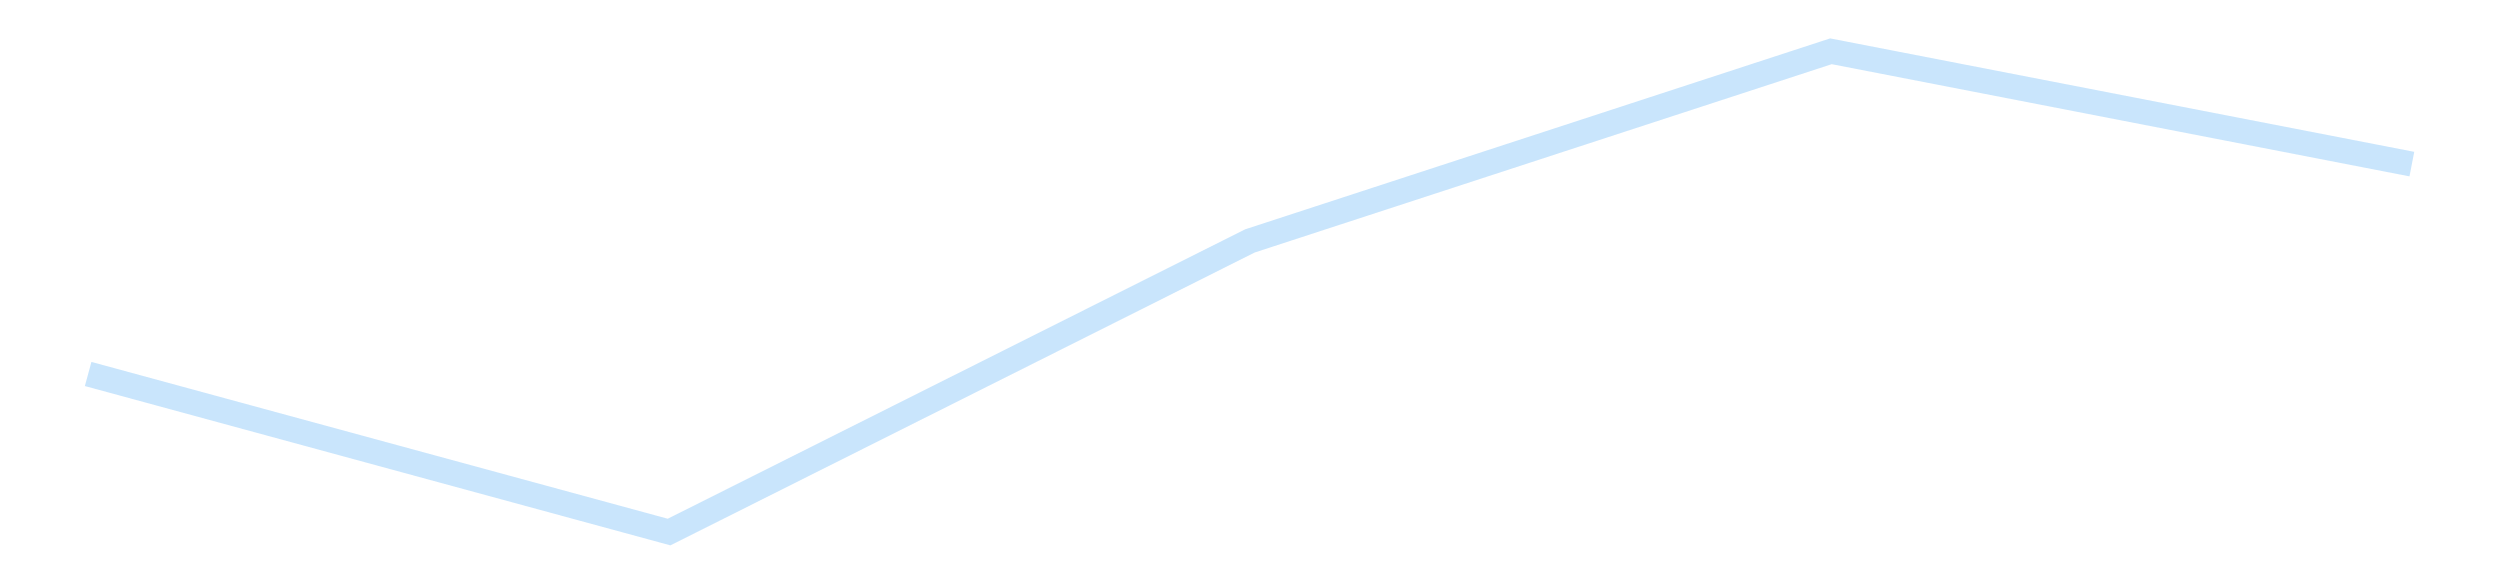 <?xml version='1.0' encoding='utf-8'?>
<svg xmlns="http://www.w3.org/2000/svg" xmlns:xlink="http://www.w3.org/1999/xlink" id="chart-e4b0cb07-aa1b-4ef9-9a29-d6531873117a" class="pygal-chart pygal-sparkline" viewBox="0 0 300 70" width="300" height="70"><!--Generated with pygal 3.0.4 (lxml) ©Kozea 2012-2016 on 2025-11-03--><!--http://pygal.org--><!--http://github.com/Kozea/pygal--><defs><style type="text/css">#chart-e4b0cb07-aa1b-4ef9-9a29-d6531873117a{-webkit-user-select:none;-webkit-font-smoothing:antialiased;font-family:Consolas,"Liberation Mono",Menlo,Courier,monospace}#chart-e4b0cb07-aa1b-4ef9-9a29-d6531873117a .title{font-family:Consolas,"Liberation Mono",Menlo,Courier,monospace;font-size:16px}#chart-e4b0cb07-aa1b-4ef9-9a29-d6531873117a .legends .legend text{font-family:Consolas,"Liberation Mono",Menlo,Courier,monospace;font-size:14px}#chart-e4b0cb07-aa1b-4ef9-9a29-d6531873117a .axis text{font-family:Consolas,"Liberation Mono",Menlo,Courier,monospace;font-size:10px}#chart-e4b0cb07-aa1b-4ef9-9a29-d6531873117a .axis text.major{font-family:Consolas,"Liberation Mono",Menlo,Courier,monospace;font-size:10px}#chart-e4b0cb07-aa1b-4ef9-9a29-d6531873117a .text-overlay text.value{font-family:Consolas,"Liberation Mono",Menlo,Courier,monospace;font-size:16px}#chart-e4b0cb07-aa1b-4ef9-9a29-d6531873117a .text-overlay text.label{font-family:Consolas,"Liberation Mono",Menlo,Courier,monospace;font-size:10px}#chart-e4b0cb07-aa1b-4ef9-9a29-d6531873117a .tooltip{font-family:Consolas,"Liberation Mono",Menlo,Courier,monospace;font-size:14px}#chart-e4b0cb07-aa1b-4ef9-9a29-d6531873117a text.no_data{font-family:Consolas,"Liberation Mono",Menlo,Courier,monospace;font-size:64px}
#chart-e4b0cb07-aa1b-4ef9-9a29-d6531873117a{background-color:transparent}#chart-e4b0cb07-aa1b-4ef9-9a29-d6531873117a path,#chart-e4b0cb07-aa1b-4ef9-9a29-d6531873117a line,#chart-e4b0cb07-aa1b-4ef9-9a29-d6531873117a rect,#chart-e4b0cb07-aa1b-4ef9-9a29-d6531873117a circle{-webkit-transition:150ms;-moz-transition:150ms;transition:150ms}#chart-e4b0cb07-aa1b-4ef9-9a29-d6531873117a .graph &gt; .background{fill:transparent}#chart-e4b0cb07-aa1b-4ef9-9a29-d6531873117a .plot &gt; .background{fill:transparent}#chart-e4b0cb07-aa1b-4ef9-9a29-d6531873117a .graph{fill:rgba(0,0,0,.87)}#chart-e4b0cb07-aa1b-4ef9-9a29-d6531873117a text.no_data{fill:rgba(0,0,0,1)}#chart-e4b0cb07-aa1b-4ef9-9a29-d6531873117a .title{fill:rgba(0,0,0,1)}#chart-e4b0cb07-aa1b-4ef9-9a29-d6531873117a .legends .legend text{fill:rgba(0,0,0,.87)}#chart-e4b0cb07-aa1b-4ef9-9a29-d6531873117a .legends .legend:hover text{fill:rgba(0,0,0,1)}#chart-e4b0cb07-aa1b-4ef9-9a29-d6531873117a .axis .line{stroke:rgba(0,0,0,1)}#chart-e4b0cb07-aa1b-4ef9-9a29-d6531873117a .axis .guide.line{stroke:rgba(0,0,0,.54)}#chart-e4b0cb07-aa1b-4ef9-9a29-d6531873117a .axis .major.line{stroke:rgba(0,0,0,.87)}#chart-e4b0cb07-aa1b-4ef9-9a29-d6531873117a .axis text.major{fill:rgba(0,0,0,1)}#chart-e4b0cb07-aa1b-4ef9-9a29-d6531873117a .axis.y .guides:hover .guide.line,#chart-e4b0cb07-aa1b-4ef9-9a29-d6531873117a .line-graph .axis.x .guides:hover .guide.line,#chart-e4b0cb07-aa1b-4ef9-9a29-d6531873117a .stackedline-graph .axis.x .guides:hover .guide.line,#chart-e4b0cb07-aa1b-4ef9-9a29-d6531873117a .xy-graph .axis.x .guides:hover .guide.line{stroke:rgba(0,0,0,1)}#chart-e4b0cb07-aa1b-4ef9-9a29-d6531873117a .axis .guides:hover text{fill:rgba(0,0,0,1)}#chart-e4b0cb07-aa1b-4ef9-9a29-d6531873117a .reactive{fill-opacity:.7;stroke-opacity:.8;stroke-width:3}#chart-e4b0cb07-aa1b-4ef9-9a29-d6531873117a .ci{stroke:rgba(0,0,0,.87)}#chart-e4b0cb07-aa1b-4ef9-9a29-d6531873117a .reactive.active,#chart-e4b0cb07-aa1b-4ef9-9a29-d6531873117a .active .reactive{fill-opacity:.8;stroke-opacity:.9;stroke-width:4}#chart-e4b0cb07-aa1b-4ef9-9a29-d6531873117a .ci .reactive.active{stroke-width:1.5}#chart-e4b0cb07-aa1b-4ef9-9a29-d6531873117a .series text{fill:rgba(0,0,0,1)}#chart-e4b0cb07-aa1b-4ef9-9a29-d6531873117a .tooltip rect{fill:transparent;stroke:rgba(0,0,0,1);-webkit-transition:opacity 150ms;-moz-transition:opacity 150ms;transition:opacity 150ms}#chart-e4b0cb07-aa1b-4ef9-9a29-d6531873117a .tooltip .label{fill:rgba(0,0,0,.87)}#chart-e4b0cb07-aa1b-4ef9-9a29-d6531873117a .tooltip .label{fill:rgba(0,0,0,.87)}#chart-e4b0cb07-aa1b-4ef9-9a29-d6531873117a .tooltip .legend{font-size:.8em;fill:rgba(0,0,0,.54)}#chart-e4b0cb07-aa1b-4ef9-9a29-d6531873117a .tooltip .x_label{font-size:.6em;fill:rgba(0,0,0,1)}#chart-e4b0cb07-aa1b-4ef9-9a29-d6531873117a .tooltip .xlink{font-size:.5em;text-decoration:underline}#chart-e4b0cb07-aa1b-4ef9-9a29-d6531873117a .tooltip .value{font-size:1.5em}#chart-e4b0cb07-aa1b-4ef9-9a29-d6531873117a .bound{font-size:.5em}#chart-e4b0cb07-aa1b-4ef9-9a29-d6531873117a .max-value{font-size:.75em;fill:rgba(0,0,0,.54)}#chart-e4b0cb07-aa1b-4ef9-9a29-d6531873117a .map-element{fill:transparent;stroke:rgba(0,0,0,.54) !important}#chart-e4b0cb07-aa1b-4ef9-9a29-d6531873117a .map-element .reactive{fill-opacity:inherit;stroke-opacity:inherit}#chart-e4b0cb07-aa1b-4ef9-9a29-d6531873117a .color-0,#chart-e4b0cb07-aa1b-4ef9-9a29-d6531873117a .color-0 a:visited{stroke:#bbdefb;fill:#bbdefb}#chart-e4b0cb07-aa1b-4ef9-9a29-d6531873117a .text-overlay .color-0 text{fill:black}
#chart-e4b0cb07-aa1b-4ef9-9a29-d6531873117a text.no_data{text-anchor:middle}#chart-e4b0cb07-aa1b-4ef9-9a29-d6531873117a .guide.line{fill:none}#chart-e4b0cb07-aa1b-4ef9-9a29-d6531873117a .centered{text-anchor:middle}#chart-e4b0cb07-aa1b-4ef9-9a29-d6531873117a .title{text-anchor:middle}#chart-e4b0cb07-aa1b-4ef9-9a29-d6531873117a .legends .legend text{fill-opacity:1}#chart-e4b0cb07-aa1b-4ef9-9a29-d6531873117a .axis.x text{text-anchor:middle}#chart-e4b0cb07-aa1b-4ef9-9a29-d6531873117a .axis.x:not(.web) text[transform]{text-anchor:start}#chart-e4b0cb07-aa1b-4ef9-9a29-d6531873117a .axis.x:not(.web) text[transform].backwards{text-anchor:end}#chart-e4b0cb07-aa1b-4ef9-9a29-d6531873117a .axis.y text{text-anchor:end}#chart-e4b0cb07-aa1b-4ef9-9a29-d6531873117a .axis.y text[transform].backwards{text-anchor:start}#chart-e4b0cb07-aa1b-4ef9-9a29-d6531873117a .axis.y2 text{text-anchor:start}#chart-e4b0cb07-aa1b-4ef9-9a29-d6531873117a .axis.y2 text[transform].backwards{text-anchor:end}#chart-e4b0cb07-aa1b-4ef9-9a29-d6531873117a .axis .guide.line{stroke-dasharray:4,4;stroke:black}#chart-e4b0cb07-aa1b-4ef9-9a29-d6531873117a .axis .major.guide.line{stroke-dasharray:6,6;stroke:black}#chart-e4b0cb07-aa1b-4ef9-9a29-d6531873117a .horizontal .axis.y .guide.line,#chart-e4b0cb07-aa1b-4ef9-9a29-d6531873117a .horizontal .axis.y2 .guide.line,#chart-e4b0cb07-aa1b-4ef9-9a29-d6531873117a .vertical .axis.x .guide.line{opacity:0}#chart-e4b0cb07-aa1b-4ef9-9a29-d6531873117a .horizontal .axis.always_show .guide.line,#chart-e4b0cb07-aa1b-4ef9-9a29-d6531873117a .vertical .axis.always_show .guide.line{opacity:1 !important}#chart-e4b0cb07-aa1b-4ef9-9a29-d6531873117a .axis.y .guides:hover .guide.line,#chart-e4b0cb07-aa1b-4ef9-9a29-d6531873117a .axis.y2 .guides:hover .guide.line,#chart-e4b0cb07-aa1b-4ef9-9a29-d6531873117a .axis.x .guides:hover .guide.line{opacity:1}#chart-e4b0cb07-aa1b-4ef9-9a29-d6531873117a .axis .guides:hover text{opacity:1}#chart-e4b0cb07-aa1b-4ef9-9a29-d6531873117a .nofill{fill:none}#chart-e4b0cb07-aa1b-4ef9-9a29-d6531873117a .subtle-fill{fill-opacity:.2}#chart-e4b0cb07-aa1b-4ef9-9a29-d6531873117a .dot{stroke-width:1px;fill-opacity:1;stroke-opacity:1}#chart-e4b0cb07-aa1b-4ef9-9a29-d6531873117a .dot.active{stroke-width:5px}#chart-e4b0cb07-aa1b-4ef9-9a29-d6531873117a .dot.negative{fill:transparent}#chart-e4b0cb07-aa1b-4ef9-9a29-d6531873117a text,#chart-e4b0cb07-aa1b-4ef9-9a29-d6531873117a tspan{stroke:none !important}#chart-e4b0cb07-aa1b-4ef9-9a29-d6531873117a .series text.active{opacity:1}#chart-e4b0cb07-aa1b-4ef9-9a29-d6531873117a .tooltip rect{fill-opacity:.95;stroke-width:.5}#chart-e4b0cb07-aa1b-4ef9-9a29-d6531873117a .tooltip text{fill-opacity:1}#chart-e4b0cb07-aa1b-4ef9-9a29-d6531873117a .showable{visibility:hidden}#chart-e4b0cb07-aa1b-4ef9-9a29-d6531873117a .showable.shown{visibility:visible}#chart-e4b0cb07-aa1b-4ef9-9a29-d6531873117a .gauge-background{fill:rgba(229,229,229,1);stroke:none}#chart-e4b0cb07-aa1b-4ef9-9a29-d6531873117a .bg-lines{stroke:transparent;stroke-width:2px}</style><script type="text/javascript">window.pygal = window.pygal || {};window.pygal.config = window.pygal.config || {};window.pygal.config['e4b0cb07-aa1b-4ef9-9a29-d6531873117a'] = {"allow_interruptions": false, "box_mode": "extremes", "classes": ["pygal-chart", "pygal-sparkline"], "css": ["file://style.css", "file://graph.css"], "defs": [], "disable_xml_declaration": false, "dots_size": 2.5, "dynamic_print_values": false, "explicit_size": true, "fill": false, "force_uri_protocol": "https", "formatter": null, "half_pie": false, "height": 70, "include_x_axis": false, "inner_radius": 0, "interpolate": null, "interpolation_parameters": {}, "interpolation_precision": 250, "inverse_y_axis": false, "js": [], "legend_at_bottom": false, "legend_at_bottom_columns": null, "legend_box_size": 12, "logarithmic": false, "margin": 5, "margin_bottom": null, "margin_left": null, "margin_right": null, "margin_top": null, "max_scale": 2, "min_scale": 1, "missing_value_fill_truncation": "x", "no_data_text": "", "no_prefix": false, "order_min": null, "pretty_print": false, "print_labels": false, "print_values": false, "print_values_position": "center", "print_zeroes": true, "range": null, "rounded_bars": null, "secondary_range": null, "show_dots": false, "show_legend": false, "show_minor_x_labels": true, "show_minor_y_labels": true, "show_only_major_dots": false, "show_x_guides": false, "show_x_labels": false, "show_y_guides": true, "show_y_labels": false, "spacing": 0, "stack_from_top": false, "strict": false, "stroke": true, "stroke_style": null, "style": {"background": "transparent", "ci_colors": [], "colors": ["#bbdefb"], "dot_opacity": "1", "font_family": "Consolas, \"Liberation Mono\", Menlo, Courier, monospace", "foreground": "rgba(0, 0, 0, .87)", "foreground_strong": "rgba(0, 0, 0, 1)", "foreground_subtle": "rgba(0, 0, 0, .54)", "guide_stroke_color": "black", "guide_stroke_dasharray": "4,4", "label_font_family": "Consolas, \"Liberation Mono\", Menlo, Courier, monospace", "label_font_size": 10, "legend_font_family": "Consolas, \"Liberation Mono\", Menlo, Courier, monospace", "legend_font_size": 14, "major_guide_stroke_color": "black", "major_guide_stroke_dasharray": "6,6", "major_label_font_family": "Consolas, \"Liberation Mono\", Menlo, Courier, monospace", "major_label_font_size": 10, "no_data_font_family": "Consolas, \"Liberation Mono\", Menlo, Courier, monospace", "no_data_font_size": 64, "opacity": ".7", "opacity_hover": ".8", "plot_background": "transparent", "stroke_opacity": ".8", "stroke_opacity_hover": ".9", "stroke_width": 3, "stroke_width_hover": "4", "title_font_family": "Consolas, \"Liberation Mono\", Menlo, Courier, monospace", "title_font_size": 16, "tooltip_font_family": "Consolas, \"Liberation Mono\", Menlo, Courier, monospace", "tooltip_font_size": 14, "transition": "150ms", "value_background": "rgba(229, 229, 229, 1)", "value_colors": [], "value_font_family": "Consolas, \"Liberation Mono\", Menlo, Courier, monospace", "value_font_size": 16, "value_label_font_family": "Consolas, \"Liberation Mono\", Menlo, Courier, monospace", "value_label_font_size": 10}, "title": null, "tooltip_border_radius": 0, "tooltip_fancy_mode": true, "truncate_label": null, "truncate_legend": null, "width": 300, "x_label_rotation": 0, "x_labels": null, "x_labels_major": null, "x_labels_major_count": null, "x_labels_major_every": null, "x_title": null, "xrange": null, "y_label_rotation": 0, "y_labels": null, "y_labels_major": null, "y_labels_major_count": null, "y_labels_major_every": null, "y_title": null, "zero": 0, "legends": [""]}</script></defs><title>Pygal</title><g class="graph line-graph vertical"><rect x="0" y="0" width="300" height="70" class="background"/><g transform="translate(5, 5)" class="plot"><rect x="0" y="0" width="290" height="60" class="background"/><g class="series serie-0 color-0"><path d="M5.577 39.878 L75.288 58.846 145 23.906 214.712 1.154 284.423 14.693" class="line reactive nofill"/></g></g><g class="titles"/><g transform="translate(5, 5)" class="plot overlay"><g class="series serie-0 color-0"/></g><g transform="translate(5, 5)" class="plot text-overlay"><g class="series serie-0 color-0"/></g><g transform="translate(5, 5)" class="plot tooltip-overlay"><g transform="translate(0 0)" style="opacity: 0" class="tooltip"><rect rx="0" ry="0" width="0" height="0" class="tooltip-box"/><g class="text"/></g></g></g></svg>